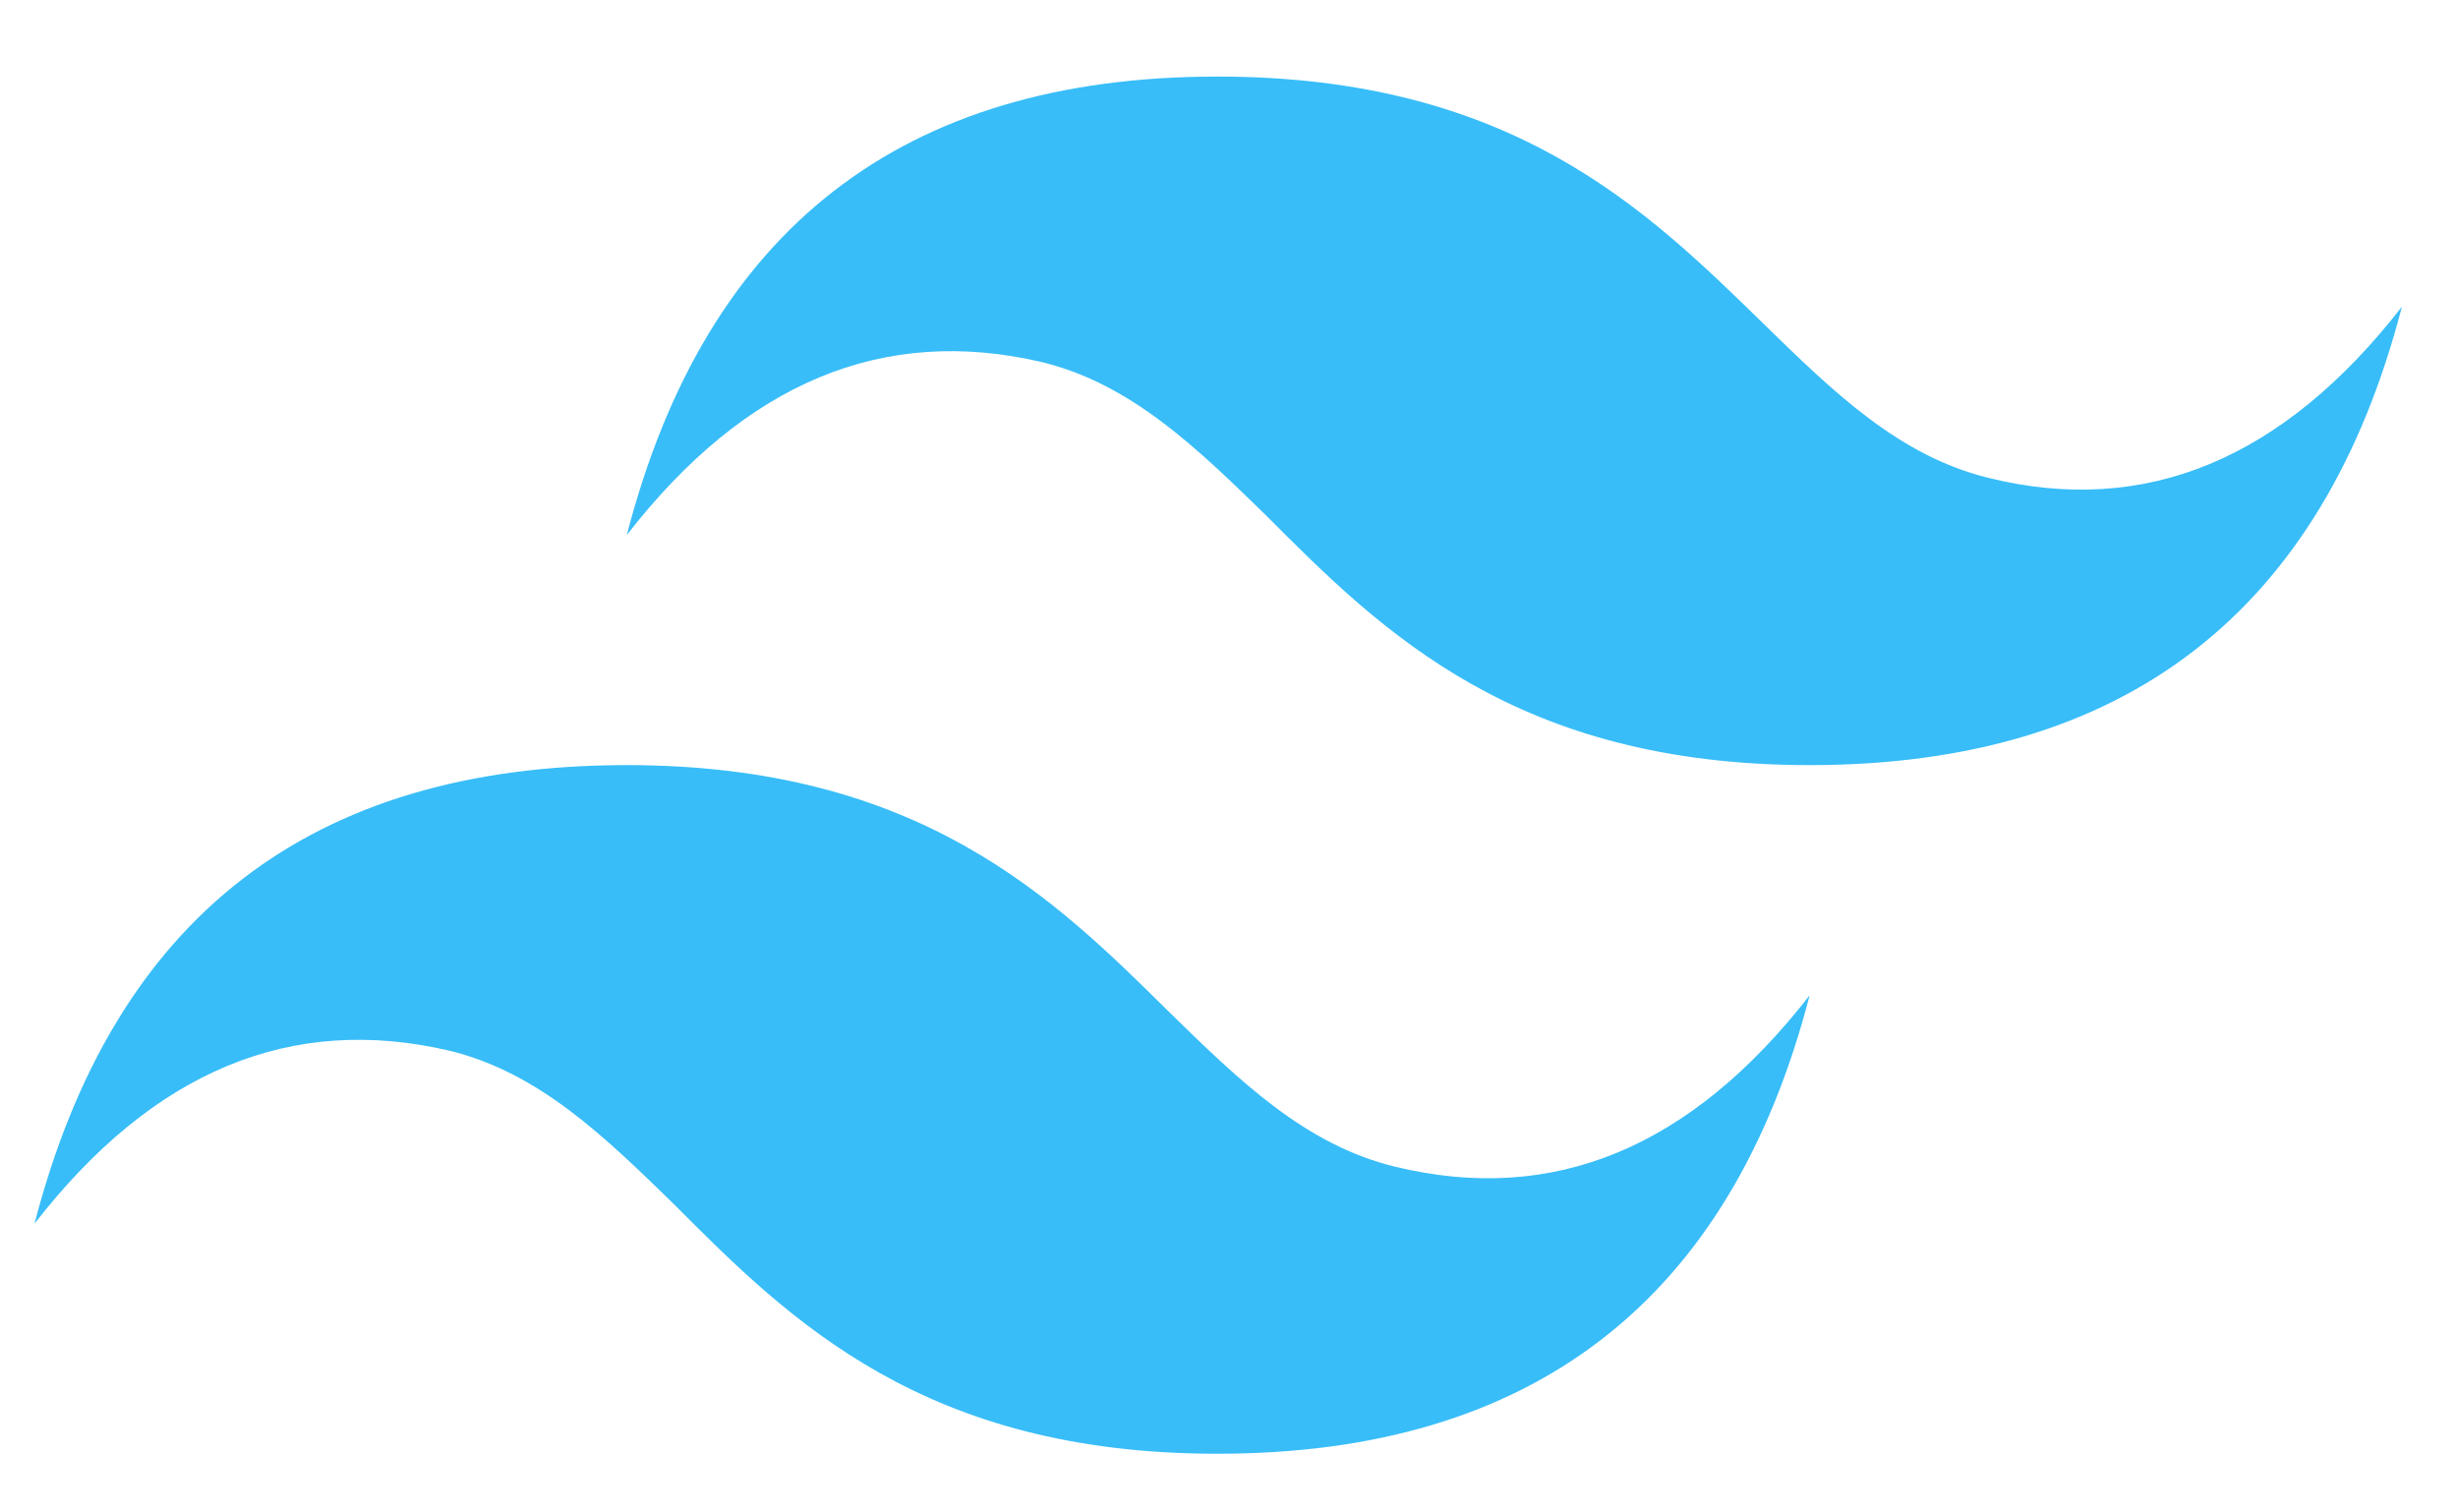 <svg width="26" height="16" viewBox="0 0 26 16" fill="none" xmlns="http://www.w3.org/2000/svg">
<path fill-rule="evenodd" clip-rule="evenodd" d="M12.877 0.81C9.544 0.81 7.468 2.426 6.63 5.66C7.886 4.043 9.343 3.439 11.019 3.83C11.966 4.061 12.658 4.736 13.405 5.465C14.625 6.691 16.046 8.094 19.142 8.094C22.474 8.094 24.569 6.478 25.407 3.244C24.15 4.861 22.693 5.465 21.036 5.056C20.089 4.825 19.397 4.15 18.65 3.421C17.412 2.213 15.991 0.81 12.877 0.81ZM6.63 8.094C3.279 8.094 1.203 9.711 0.365 12.945C1.621 11.328 3.078 10.724 4.754 11.115C5.701 11.346 6.393 12.021 7.14 12.75C8.36 13.976 9.78 15.379 12.877 15.379C16.209 15.379 18.304 13.762 19.142 10.529C17.885 12.146 16.428 12.75 14.752 12.341C13.805 12.11 13.113 11.435 12.367 10.706C11.146 9.498 9.726 8.094 6.63 8.094Z" fill="#38BDF8"/>
</svg>
